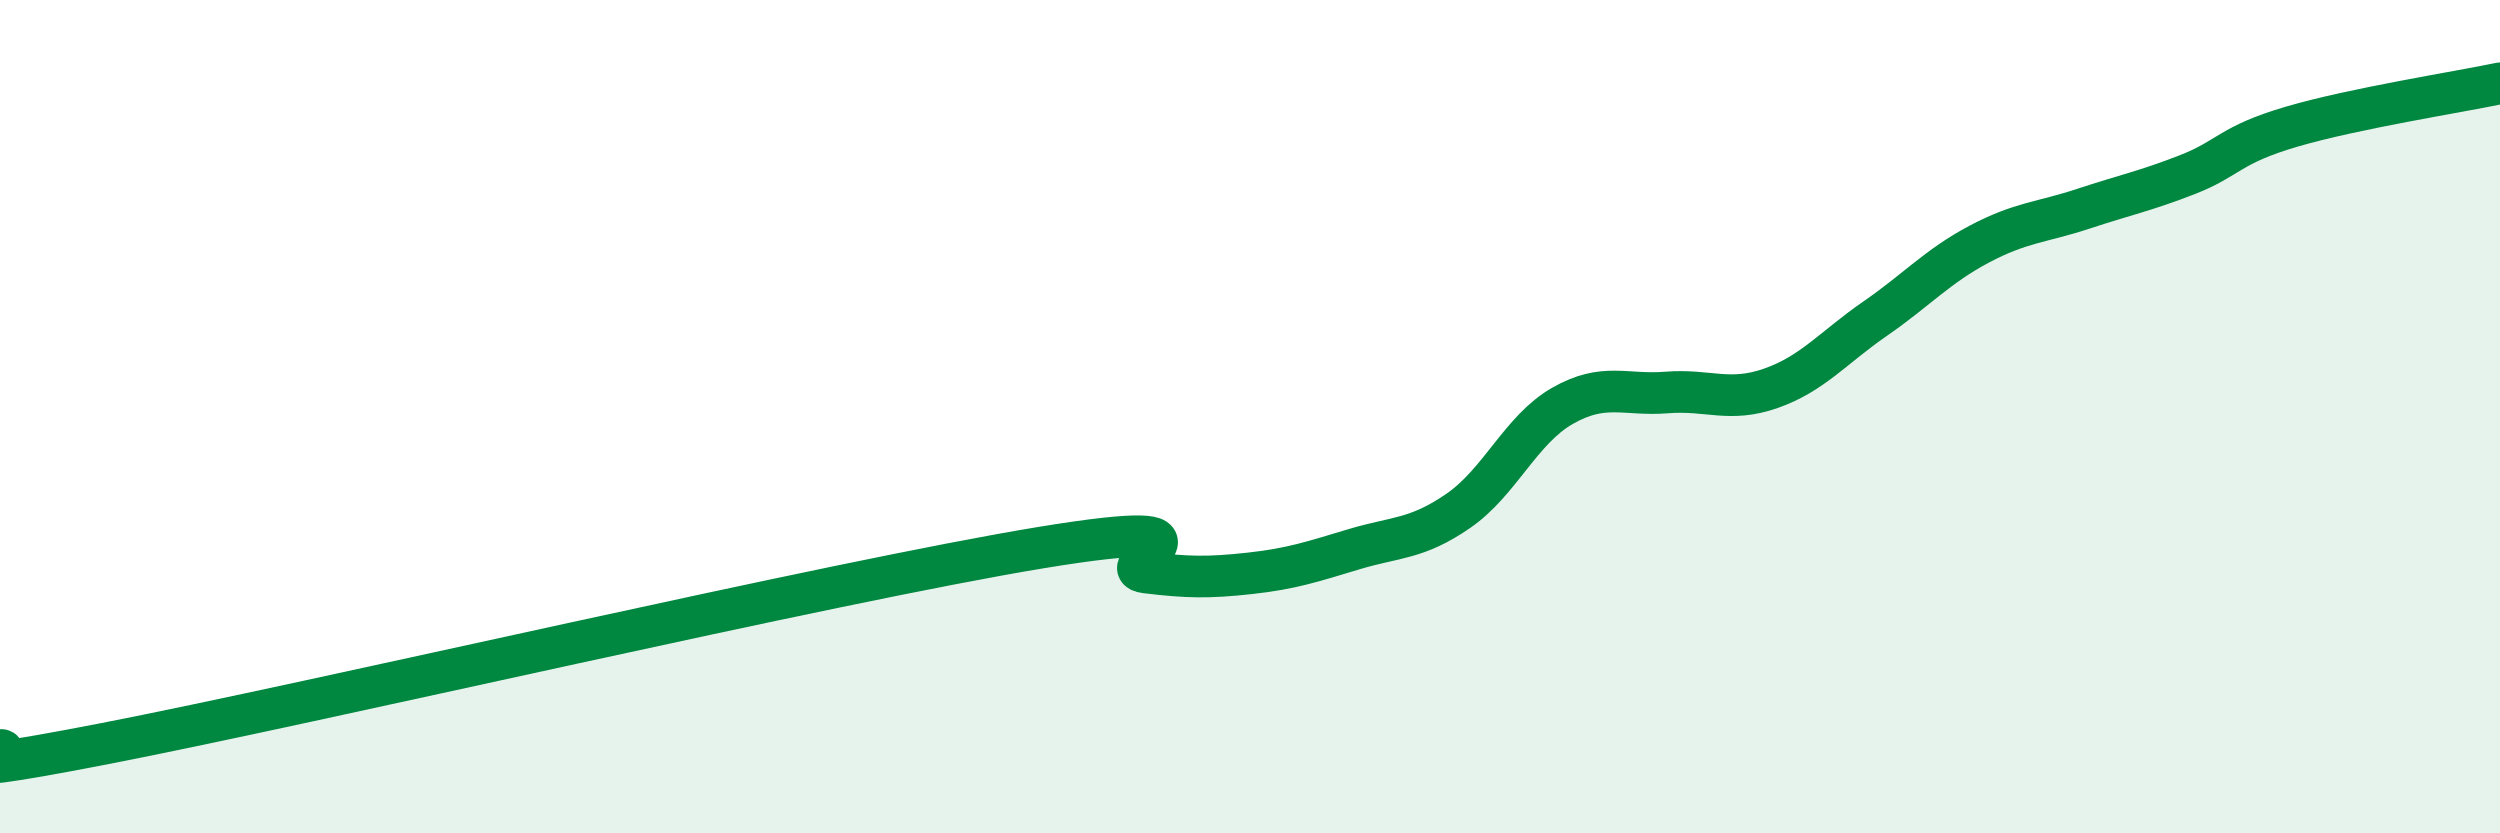 
    <svg width="60" height="20" viewBox="0 0 60 20" xmlns="http://www.w3.org/2000/svg">
      <path
        d="M 0,18 C 0.5,17.97 -2.5,18.82 2.5,17.85 C 7.5,16.88 20,13.96 25,13.14 C 30,12.32 26.5,13.62 27.5,13.74 C 28.5,13.86 29,13.87 30,13.76 C 31,13.65 31.5,13.48 32.5,13.18 C 33.5,12.88 34,12.95 35,12.26 C 36,11.57 36.5,10.31 37.5,9.74 C 38.5,9.17 39,9.5 40,9.42 C 41,9.34 41.5,9.67 42.5,9.32 C 43.5,8.97 44,8.34 45,7.65 C 46,6.96 46.5,6.39 47.5,5.86 C 48.5,5.33 49,5.34 50,5.01 C 51,4.68 51.5,4.58 52.5,4.19 C 53.5,3.8 53.5,3.48 55,3.04 C 56.5,2.6 59,2.21 60,2L60 20L0 20Z"
        fill="#008740"
        opacity="0.1"
        stroke-linecap="round"
        stroke-linejoin="round"
      />
      <path
        d="M 0,18 C 0.5,17.97 -2.5,18.82 2.5,17.85 C 7.5,16.88 20,13.96 25,13.14 C 30,12.32 26.5,13.62 27.5,13.74 C 28.5,13.86 29,13.87 30,13.76 C 31,13.65 31.5,13.48 32.5,13.18 C 33.5,12.88 34,12.95 35,12.26 C 36,11.57 36.5,10.31 37.5,9.74 C 38.5,9.17 39,9.5 40,9.42 C 41,9.34 41.5,9.67 42.5,9.32 C 43.5,8.97 44,8.34 45,7.65 C 46,6.96 46.5,6.39 47.5,5.86 C 48.5,5.33 49,5.34 50,5.01 C 51,4.68 51.5,4.58 52.5,4.19 C 53.5,3.8 53.5,3.48 55,3.04 C 56.5,2.6 59,2.21 60,2"
        stroke="#008740"
        stroke-width="1"
        fill="none"
        stroke-linecap="round"
        stroke-linejoin="round"
      />
    </svg>
  